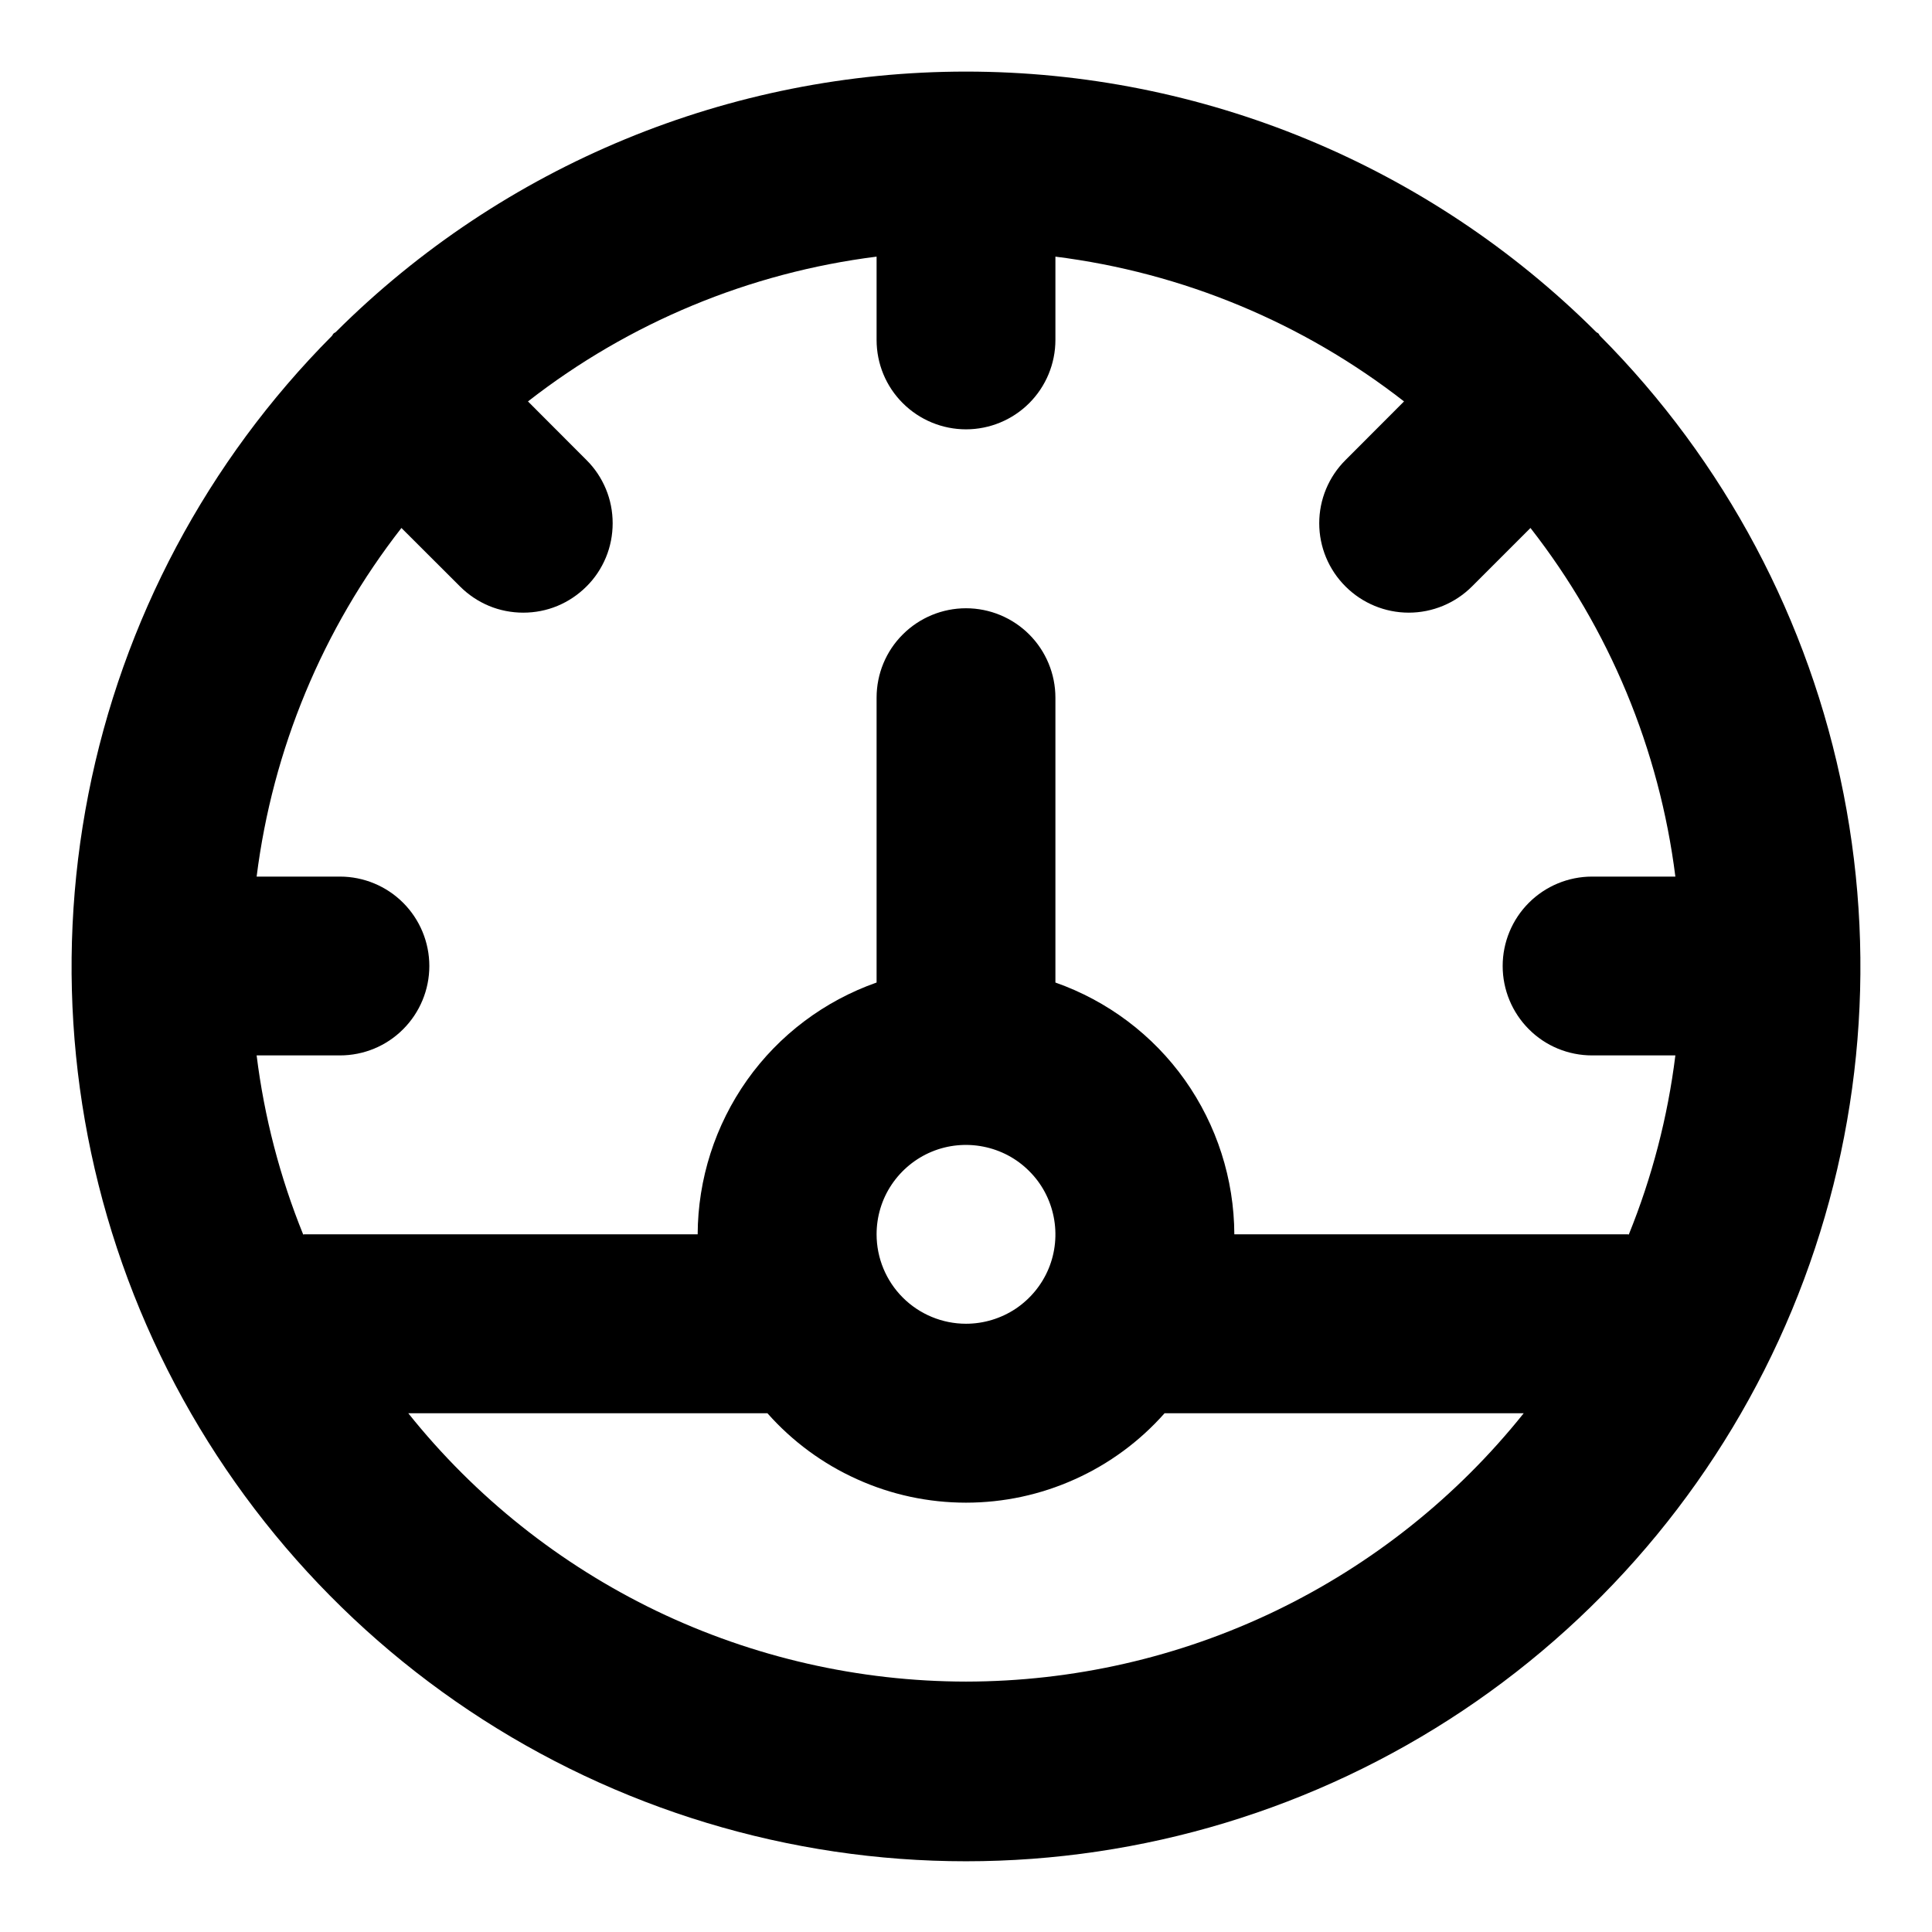 <svg class="mr-2 has-text-grey-dark" fill="none" height="18" viewbox="0 0 18 18" width="18" xmlns="http://www.w3.org/2000/svg">
<path d="M14.907 3.129C14.9 3.122 14.899 3.114 14.892 3.107C14.886 3.101 14.877 3.099 14.871 3.093C13.312 1.539 11.201 0.667 9 0.667C6.799 0.667 4.688 1.539 3.129 3.093C3.123 3.099 3.114 3.101 3.108 3.107C3.101 3.114 3.099 3.122 3.093 3.129C1.932 4.296 1.142 5.781 0.824 7.396C0.506 9.012 0.673 10.685 1.305 12.206C1.937 13.726 3.005 15.025 4.374 15.939C5.744 16.853 7.353 17.341 9 17.341C10.646 17.341 12.256 16.853 13.626 15.939C14.995 15.025 16.063 13.726 16.695 12.206C17.327 10.685 17.494 9.012 17.176 7.396C16.858 5.781 16.068 4.296 14.907 3.129ZM9 15.667C8.002 15.666 7.017 15.441 6.117 15.009C5.218 14.576 4.427 13.947 3.804 13.167H7.15C7.382 13.429 7.667 13.639 7.986 13.782C8.304 13.926 8.65 14 9 14C9.35 14 9.695 13.926 10.014 13.782C10.333 13.639 10.618 13.429 10.85 13.167H14.196C13.573 13.947 12.782 14.576 11.883 15.009C10.983 15.442 9.998 15.666 9 15.667ZM8.167 11.5C8.167 11.335 8.215 11.174 8.307 11.037C8.399 10.9 8.529 10.793 8.681 10.73C8.833 10.667 9.001 10.651 9.162 10.683C9.324 10.715 9.473 10.794 9.589 10.911C9.706 11.027 9.785 11.176 9.817 11.338C9.849 11.499 9.833 11.667 9.77 11.819C9.707 11.971 9.6 12.101 9.463 12.193C9.326 12.284 9.165 12.333 9 12.333C8.779 12.333 8.567 12.245 8.411 12.089C8.255 11.933 8.167 11.721 8.167 11.5ZM15.175 11.502L15.166 11.5H11.5C11.498 10.985 11.337 10.483 11.039 10.062C10.741 9.642 10.319 9.325 9.833 9.154V6.5C9.833 6.279 9.745 6.067 9.589 5.911C9.433 5.755 9.221 5.667 9 5.667C8.779 5.667 8.567 5.755 8.411 5.911C8.254 6.067 8.167 6.279 8.167 6.5V9.154C7.681 9.325 7.259 9.642 6.961 10.062C6.663 10.483 6.502 10.985 6.5 11.5H2.833L2.825 11.502C2.608 10.967 2.462 10.406 2.391 9.833H3.167C3.388 9.833 3.6 9.746 3.756 9.589C3.912 9.433 4 9.221 4 9C4 8.779 3.912 8.567 3.756 8.411C3.6 8.255 3.388 8.167 3.167 8.167H2.391C2.54 6.982 3.006 5.86 3.74 4.919L4.286 5.464C4.363 5.541 4.455 5.603 4.556 5.645C4.657 5.687 4.766 5.708 4.875 5.708C4.985 5.708 5.093 5.687 5.194 5.645C5.295 5.603 5.387 5.541 5.464 5.464C5.542 5.387 5.603 5.295 5.645 5.194C5.687 5.093 5.708 4.984 5.708 4.875C5.708 4.765 5.687 4.657 5.645 4.556C5.603 4.455 5.542 4.363 5.464 4.286L4.919 3.74C5.86 3.006 6.982 2.54 8.167 2.391V3.167C8.167 3.388 8.254 3.6 8.411 3.756C8.567 3.912 8.779 4 9 4C9.221 4 9.433 3.912 9.589 3.756C9.745 3.6 9.833 3.388 9.833 3.167V2.391C11.018 2.54 12.14 3.006 13.081 3.74L12.536 4.286C12.379 4.442 12.291 4.654 12.291 4.875C12.291 5.096 12.379 5.308 12.536 5.464C12.692 5.62 12.904 5.708 13.125 5.708C13.346 5.708 13.558 5.62 13.714 5.464L14.259 4.919C14.994 5.86 15.46 6.982 15.609 8.167H14.833C14.612 8.167 14.4 8.255 14.244 8.411C14.088 8.567 14 8.779 14 9C14 9.221 14.088 9.433 14.244 9.589C14.4 9.746 14.612 9.833 14.833 9.833H15.609C15.538 10.406 15.392 10.967 15.175 11.502Z" fill="currentColor"></path>
</svg>